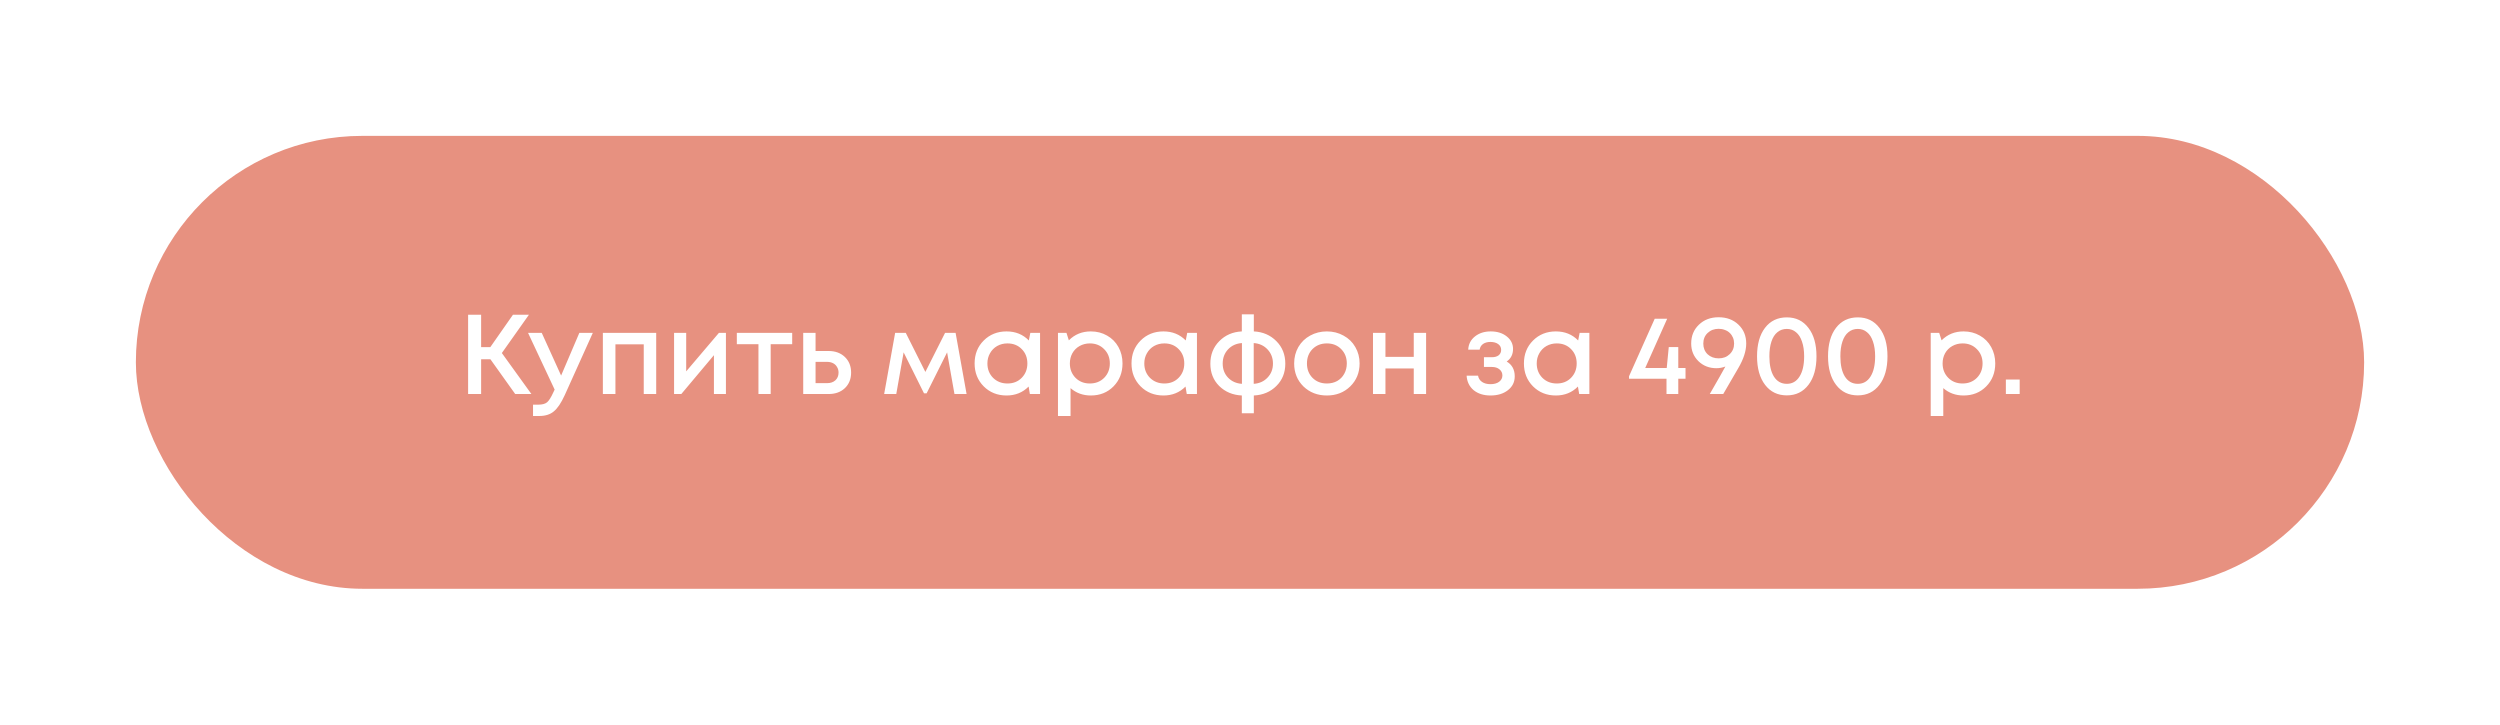 <?xml version="1.0" encoding="UTF-8"?> <svg xmlns="http://www.w3.org/2000/svg" width="552" height="160" viewBox="0 0 552 160" fill="none"> <g filter="url(#filter0_dd_14_3458)"> <rect x="30" y="30" width="492" height="100" rx="50" fill="#E79180"></rect> </g> <path d="M113.758 87L108.283 79.325H106.233V87H103.358V69.5H106.233V76.65H108.258L113.258 69.5H116.783L110.808 77.95L117.333 87H113.758ZM127.918 73.5H130.893L124.693 87.25C123.91 88.967 123.11 90.158 122.293 90.825C121.493 91.508 120.418 91.85 119.068 91.85H117.693V89.35H118.843C119.727 89.35 120.377 89.175 120.793 88.825C121.21 88.475 121.668 87.75 122.168 86.65L122.468 86.025L116.593 73.5H119.618L123.893 82.925L127.918 73.5ZM133.113 73.5H144.888V87H142.138V76.025H135.888V87H133.113V73.5ZM158.735 73.5H160.285V87H157.635V78.425L150.435 87H148.835V73.5H151.51V82L158.735 73.5ZM174.916 73.5V76H170.166V87H167.466V76H162.691V73.5H174.916ZM182.951 77.5C184.434 77.5 185.634 77.942 186.551 78.825C187.468 79.708 187.926 80.858 187.926 82.275C187.926 83.675 187.468 84.817 186.551 85.7C185.634 86.567 184.434 87 182.951 87H177.351V73.5H180.076V77.5H182.951ZM182.626 84.6C183.376 84.6 183.984 84.392 184.451 83.975C184.918 83.542 185.151 82.975 185.151 82.275C185.151 81.808 185.043 81.4 184.826 81.05C184.626 80.683 184.334 80.4 183.951 80.2C183.568 80 183.126 79.9 182.626 79.9H180.076V84.6H182.626ZM213.421 87H210.746L209.121 77.8L204.596 86.85H204.021L199.521 77.8L197.896 87H195.221L197.646 73.5H199.996L204.321 82.125L208.671 73.5H210.996L213.421 87ZM227.494 73.5H229.644V87H227.394L227.119 85.35C225.819 86.667 224.194 87.325 222.244 87.325C220.227 87.325 218.544 86.65 217.194 85.3C215.86 83.95 215.194 82.267 215.194 80.25C215.194 78.217 215.86 76.533 217.194 75.2C218.544 73.85 220.227 73.175 222.244 73.175C224.227 73.175 225.869 73.842 227.169 75.175L227.494 73.5ZM219.269 83.425C220.119 84.258 221.177 84.675 222.444 84.675C223.727 84.675 224.777 84.258 225.594 83.425C226.427 82.575 226.844 81.517 226.844 80.25C226.844 78.967 226.427 77.908 225.594 77.075C224.777 76.242 223.727 75.825 222.444 75.825C221.61 75.825 220.852 76.017 220.169 76.4C219.502 76.783 218.977 77.317 218.594 78C218.21 78.667 218.019 79.417 218.019 80.25C218.019 81.517 218.435 82.575 219.269 83.425ZM240.851 73.175C242.184 73.175 243.384 73.483 244.451 74.1C245.518 74.7 246.351 75.542 246.951 76.625C247.551 77.708 247.851 78.917 247.851 80.25C247.851 82.283 247.184 83.975 245.851 85.325C244.534 86.658 242.868 87.325 240.851 87.325C239.118 87.325 237.626 86.783 236.376 85.7V91.85H233.601V73.5H235.476L236.001 75.15C237.301 73.833 238.918 73.175 240.851 73.175ZM237.476 83.425C238.309 84.258 239.359 84.675 240.626 84.675C241.909 84.675 242.968 84.258 243.801 83.425C244.634 82.575 245.051 81.517 245.051 80.25C245.051 78.983 244.634 77.933 243.801 77.1C242.968 76.25 241.918 75.825 240.651 75.825C239.818 75.825 239.059 76.017 238.376 76.4C237.693 76.783 237.159 77.317 236.776 78C236.409 78.667 236.226 79.417 236.226 80.25C236.226 81.517 236.643 82.575 237.476 83.425ZM262.137 73.5H264.287V87H262.037L261.762 85.35C260.462 86.667 258.837 87.325 256.887 87.325C254.871 87.325 253.187 86.65 251.837 85.3C250.504 83.95 249.837 82.267 249.837 80.25C249.837 78.217 250.504 76.533 251.837 75.2C253.187 73.85 254.871 73.175 256.887 73.175C258.871 73.175 260.512 73.842 261.812 75.175L262.137 73.5ZM253.912 83.425C254.762 84.258 255.821 84.675 257.087 84.675C258.371 84.675 259.421 84.258 260.237 83.425C261.071 82.575 261.487 81.517 261.487 80.25C261.487 78.967 261.071 77.908 260.237 77.075C259.421 76.242 258.371 75.825 257.087 75.825C256.254 75.825 255.496 76.017 254.812 76.4C254.146 76.783 253.621 77.317 253.237 78C252.854 78.667 252.662 79.417 252.662 80.25C252.662 81.517 253.079 82.575 253.912 83.425ZM283.795 80.3C283.795 82.283 283.136 83.925 281.82 85.225C280.52 86.525 278.861 87.225 276.845 87.325V91.25H274.195V87.325C272.178 87.225 270.511 86.525 269.195 85.225C267.895 83.925 267.245 82.283 267.245 80.3C267.245 78.317 267.903 76.658 269.22 75.325C270.536 73.992 272.195 73.275 274.195 73.175V69.4H276.845V73.175C278.845 73.275 280.503 73.992 281.82 75.325C283.136 76.642 283.795 78.3 283.795 80.3ZM269.97 80.275C269.97 81.508 270.361 82.542 271.145 83.375C271.945 84.208 272.97 84.667 274.22 84.75V75.75C272.97 75.833 271.945 76.3 271.145 77.15C270.361 78 269.97 79.042 269.97 80.275ZM276.82 84.75C278.07 84.667 279.086 84.208 279.87 83.375C280.67 82.542 281.07 81.508 281.07 80.275C281.07 79.042 280.67 78 279.87 77.15C279.07 76.3 278.053 75.833 276.82 75.75V84.75ZM298.125 85.325C296.759 86.658 295.042 87.325 292.975 87.325C290.909 87.325 289.184 86.658 287.8 85.325C286.434 83.975 285.75 82.283 285.75 80.25C285.75 78.917 286.059 77.708 286.675 76.625C287.309 75.542 288.175 74.7 289.275 74.1C290.392 73.483 291.625 73.175 292.975 73.175C294.325 73.175 295.55 73.483 296.65 74.1C297.767 74.7 298.634 75.542 299.25 76.625C299.884 77.708 300.2 78.917 300.2 80.25C300.2 82.283 299.509 83.975 298.125 85.325ZM292.975 84.675C293.825 84.675 294.584 84.492 295.25 84.125C295.917 83.742 296.434 83.217 296.8 82.55C297.184 81.867 297.375 81.1 297.375 80.25C297.375 78.967 296.959 77.908 296.125 77.075C295.309 76.242 294.259 75.825 292.975 75.825C291.692 75.825 290.634 76.242 289.8 77.075C288.984 77.908 288.575 78.967 288.575 80.25C288.575 81.533 288.984 82.592 289.8 83.425C290.634 84.258 291.692 84.675 292.975 84.675ZM312.157 73.5H314.882V87H312.157V81.35H305.907V87H303.157V73.5H305.907V78.8H312.157V73.5ZM332.679 79.825C333.863 80.525 334.454 81.617 334.454 83.1C334.454 84.35 333.954 85.367 332.954 86.15C331.954 86.933 330.671 87.325 329.104 87.325C327.588 87.325 326.346 86.933 325.379 86.15C324.429 85.35 323.913 84.283 323.829 82.95H326.354C326.454 83.533 326.746 83.992 327.229 84.325C327.713 84.658 328.338 84.825 329.104 84.825C329.888 84.825 330.521 84.65 331.004 84.3C331.488 83.933 331.729 83.467 331.729 82.9C331.729 82.35 331.513 81.9 331.079 81.55C330.663 81.2 330.104 81.025 329.404 81.025H327.654V78.875H329.404C330.038 78.875 330.538 78.733 330.904 78.45C331.271 78.15 331.454 77.75 331.454 77.25C331.454 76.717 331.238 76.292 330.804 75.975C330.371 75.658 329.796 75.5 329.079 75.5C328.429 75.5 327.888 75.65 327.454 75.95C327.038 76.25 326.788 76.667 326.704 77.2H324.179C324.246 76 324.738 75.033 325.654 74.3C326.588 73.55 327.754 73.175 329.154 73.175C330.588 73.175 331.763 73.542 332.679 74.275C333.613 75.008 334.079 75.933 334.079 77.05C334.079 78.25 333.613 79.175 332.679 79.825ZM348.783 73.5H350.933V87H348.683L348.408 85.35C347.108 86.667 345.483 87.325 343.533 87.325C341.516 87.325 339.833 86.65 338.483 85.3C337.149 83.95 336.483 82.267 336.483 80.25C336.483 78.217 337.149 76.533 338.483 75.2C339.833 73.85 341.516 73.175 343.533 73.175C345.516 73.175 347.158 73.842 348.458 75.175L348.783 73.5ZM340.558 83.425C341.408 84.258 342.466 84.675 343.733 84.675C345.016 84.675 346.066 84.258 346.883 83.425C347.716 82.575 348.133 81.517 348.133 80.25C348.133 78.967 347.716 77.908 346.883 77.075C346.066 76.242 345.016 75.825 343.733 75.825C342.899 75.825 342.141 76.017 341.458 76.4C340.791 76.783 340.266 77.317 339.883 78C339.499 78.667 339.308 79.417 339.308 80.25C339.308 81.517 339.724 82.575 340.558 83.425ZM372.164 81.25V83.625H370.564V87H367.964V83.625H359.689V83.075L365.364 70.375H368.114L363.264 81.25H368.014L368.464 76.625H370.564V81.25H372.164ZM379.465 70.05C381.249 70.05 382.707 70.592 383.84 71.675C384.99 72.758 385.565 74.15 385.565 75.85C385.565 77.483 384.982 79.292 383.815 81.275L380.49 87H377.515C379.365 83.8 380.515 81.775 380.965 80.925C380.332 81.175 379.674 81.3 378.99 81.3C377.407 81.3 376.082 80.783 375.015 79.75C373.949 78.7 373.415 77.4 373.415 75.85C373.415 74.167 373.982 72.783 375.115 71.7C376.249 70.6 377.699 70.05 379.465 70.05ZM379.49 79.125C380.474 79.125 381.282 78.817 381.915 78.2C382.565 77.583 382.89 76.8 382.89 75.85C382.89 75.383 382.807 74.95 382.64 74.55C382.474 74.15 382.24 73.808 381.94 73.525C381.64 73.225 381.274 73 380.84 72.85C380.424 72.683 379.974 72.6 379.49 72.6C378.507 72.6 377.69 72.908 377.04 73.525C376.407 74.125 376.09 74.908 376.09 75.875C376.09 76.825 376.407 77.608 377.04 78.225C377.69 78.825 378.507 79.125 379.49 79.125ZM394.53 87.3C392.513 87.3 390.913 86.525 389.73 84.975C388.546 83.425 387.955 81.325 387.955 78.675C387.955 76.025 388.538 73.933 389.705 72.4C390.888 70.85 392.496 70.075 394.53 70.075C396.546 70.075 398.138 70.85 399.305 72.4C400.488 73.933 401.08 76.025 401.08 78.675C401.08 81.325 400.488 83.425 399.305 84.975C398.121 86.525 396.53 87.3 394.53 87.3ZM394.53 84.75C395.73 84.75 396.663 84.217 397.33 83.15C398.013 82.083 398.355 80.592 398.355 78.675C398.355 77.408 398.196 76.325 397.88 75.425C397.58 74.508 397.138 73.817 396.555 73.35C395.988 72.867 395.313 72.625 394.53 72.625C393.73 72.625 393.038 72.867 392.455 73.35C391.871 73.817 391.43 74.508 391.13 75.425C390.83 76.325 390.68 77.408 390.68 78.675C390.68 80.592 391.013 82.083 391.68 83.15C392.363 84.217 393.313 84.75 394.53 84.75ZM410.204 87.3C408.187 87.3 406.587 86.525 405.404 84.975C404.22 83.425 403.629 81.325 403.629 78.675C403.629 76.025 404.212 73.933 405.379 72.4C406.562 70.85 408.17 70.075 410.204 70.075C412.22 70.075 413.812 70.85 414.979 72.4C416.162 73.933 416.754 76.025 416.754 78.675C416.754 81.325 416.162 83.425 414.979 84.975C413.795 86.525 412.204 87.3 410.204 87.3ZM410.204 84.75C411.404 84.75 412.337 84.217 413.004 83.15C413.687 82.083 414.029 80.592 414.029 78.675C414.029 77.408 413.87 76.325 413.554 75.425C413.254 74.508 412.812 73.817 412.229 73.35C411.662 72.867 410.987 72.625 410.204 72.625C409.404 72.625 408.712 72.867 408.129 73.35C407.545 73.817 407.104 74.508 406.804 75.425C406.504 76.325 406.354 77.408 406.354 78.675C406.354 80.592 406.687 82.083 407.354 83.15C408.037 84.217 408.987 84.75 410.204 84.75ZM433.551 73.175C434.885 73.175 436.085 73.483 437.151 74.1C438.218 74.7 439.051 75.542 439.651 76.625C440.251 77.708 440.551 78.917 440.551 80.25C440.551 82.283 439.885 83.975 438.551 85.325C437.235 86.658 435.568 87.325 433.551 87.325C431.818 87.325 430.326 86.783 429.076 85.7V91.85H426.301V73.5H428.176L428.701 75.15C430.001 73.833 431.618 73.175 433.551 73.175ZM430.176 83.425C431.01 84.258 432.06 84.675 433.326 84.675C434.61 84.675 435.668 84.258 436.501 83.425C437.335 82.575 437.751 81.517 437.751 80.25C437.751 78.983 437.335 77.933 436.501 77.1C435.668 76.25 434.618 75.825 433.351 75.825C432.518 75.825 431.76 76.017 431.076 76.4C430.393 76.783 429.86 77.317 429.476 78C429.11 78.667 428.926 79.417 428.926 80.25C428.926 81.517 429.343 82.575 430.176 83.425ZM442.895 87V83.8H445.945V87H442.895Z" fill="white"></path> <defs> <filter id="filter0_dd_14_3458" x="0" y="0" width="552" height="160" filterUnits="userSpaceOnUse" color-interpolation-filters="sRGB"> <feFlood flood-opacity="0" result="BackgroundImageFix"></feFlood> <feColorMatrix in="SourceAlpha" type="matrix" values="0 0 0 0 0 0 0 0 0 0 0 0 0 0 0 0 0 0 127 0" result="hardAlpha"></feColorMatrix> <feOffset dx="10" dy="10"></feOffset> <feGaussianBlur stdDeviation="10"></feGaussianBlur> <feColorMatrix type="matrix" values="0 0 0 0 0 0 0 0 0 0 0 0 0 0 0 0 0 0 0.08 0"></feColorMatrix> <feBlend mode="normal" in2="BackgroundImageFix" result="effect1_dropShadow_14_3458"></feBlend> <feColorMatrix in="SourceAlpha" type="matrix" values="0 0 0 0 0 0 0 0 0 0 0 0 0 0 0 0 0 0 127 0" result="hardAlpha"></feColorMatrix> <feOffset dx="-10" dy="-10"></feOffset> <feGaussianBlur stdDeviation="10"></feGaussianBlur> <feColorMatrix type="matrix" values="0 0 0 0 1 0 0 0 0 1 0 0 0 0 1 0 0 0 1 0"></feColorMatrix> <feBlend mode="normal" in2="effect1_dropShadow_14_3458" result="effect2_dropShadow_14_3458"></feBlend> <feBlend mode="normal" in="SourceGraphic" in2="effect2_dropShadow_14_3458" result="shape"></feBlend> </filter> </defs> </svg> 